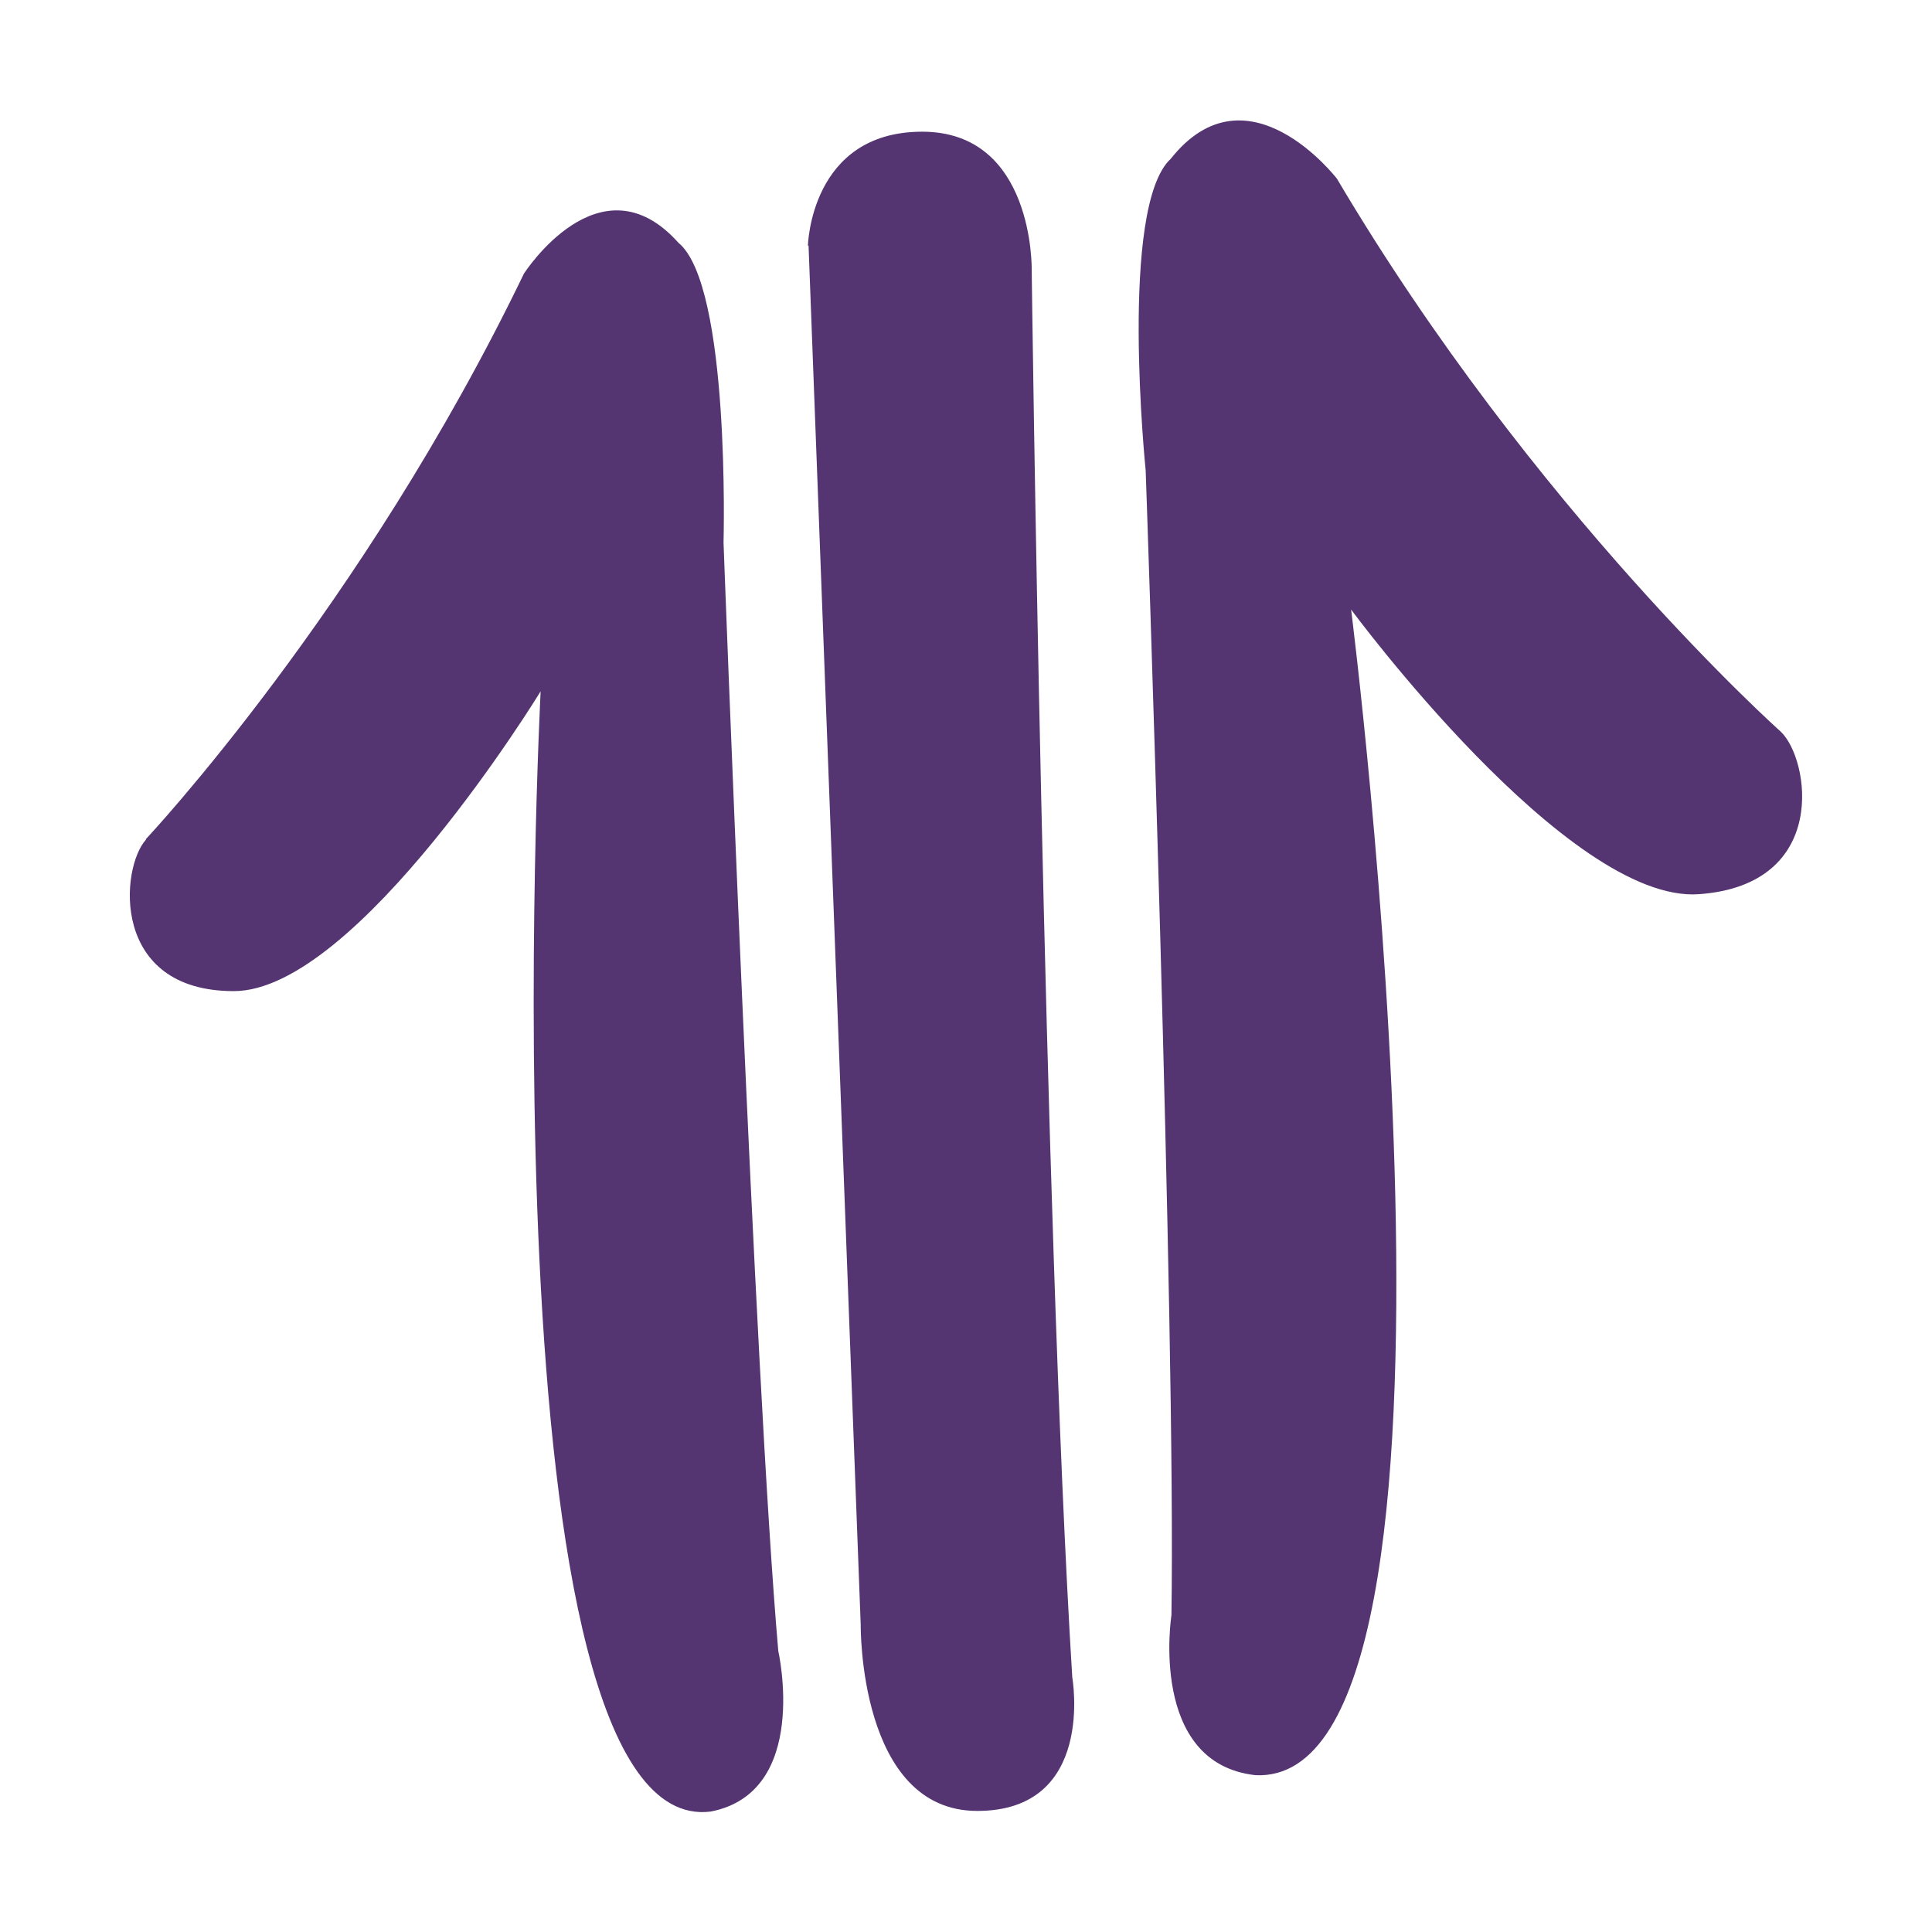 <?xml version="1.0" encoding="UTF-8"?> <svg xmlns="http://www.w3.org/2000/svg" id="Capa_1" data-name="Capa 1" viewBox="0 0 60 60"><defs><style>.cls-1{fill:#543571}</style></defs><path d="M4.53 26.06s6.72-7.15 11.74-17.56c0 0 2.36-3.69 4.8-.96 1.62 1.33 1.4 9.31 1.4 9.31s.96 25.92 1.7 34.42c0 0 1 4.39-2.1 4.99-7.13.89-5.28-34.79-5.28-34.79s-5.69 9.31-9.53 9.31-3.52-3.83-2.73-4.7ZM55.29 22.71s-7.66-6.83-13.77-17.16c0 0-2.78-3.62-5.16-.62-1.62 1.49-.78 9.68-.78 9.68s.94 26.75.8 35.55c0 0-.72 4.6 2.61 4.97 7.62.36 2.97-36.2 2.97-36.2s6.73 9.13 10.8 8.84 3.44-4.21 2.54-5.05ZM25.09 7.64s.07-3.55 3.55-3.55 3.4 4.28 3.4 4.28.37 29.25 1.26 43.72c0 0 .74 4.15-2.95 4.15s-3.62-5.78-3.62-5.78L25.11 7.62Z" class="cls-1"></path></svg> 